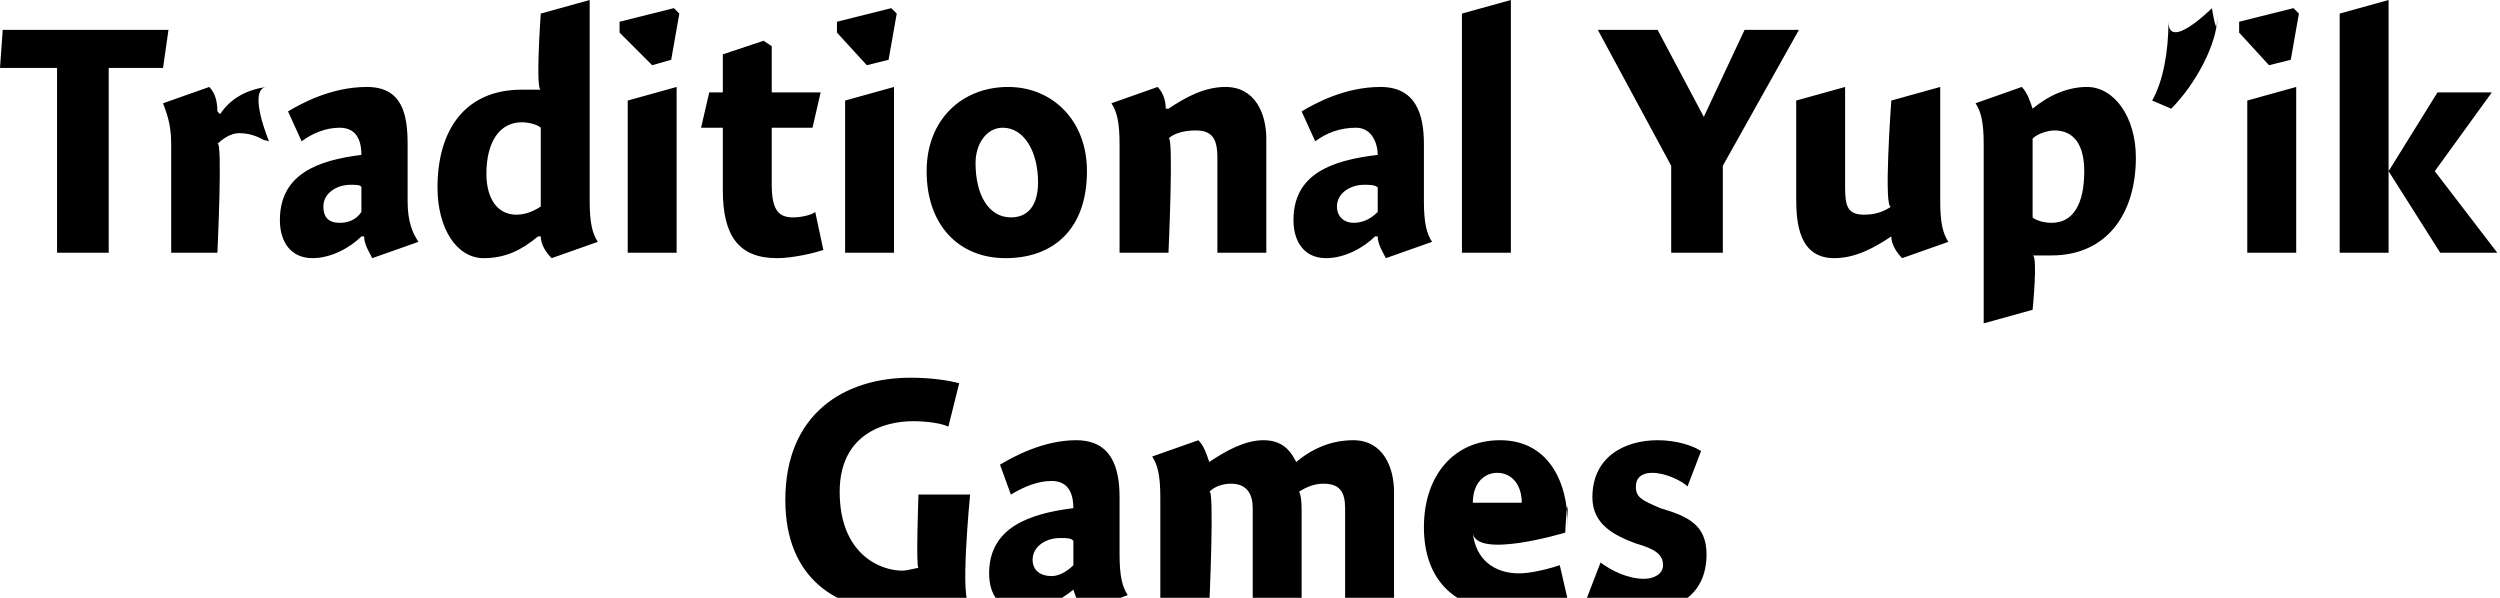 <?xml version="1.0" standalone="no"?><!DOCTYPE svg PUBLIC "-//W3C//DTD SVG 1.1//EN" "http://www.w3.org/Graphics/SVG/1.1/DTD/svg11.dtd"><svg xmlns="http://www.w3.org/2000/svg" version="1.1" style="left: 11.64% !important; width: 76.89% !important;top: 28.13% !important; height60.75% !important;" width="92px" height="22px" viewBox="0 0 92 22">  <desc>Traditional Yup’ik Games</desc>  <defs/>  <g id="Group9631">    <path d="M 34.9 15.7 C 34.7 15.6 34.2 15.5 33.6 15.5 C 32.5 15.5 30.9 16.0 30.9 18.1 C 30.9 20.4 32.4 21.0 33.2 21.0 C 33.4 21.0 33.7 20.9 33.8 20.9 C 33.7 20.9 33.8 18.2 33.8 18.2 L 35.7 18.2 C 35.7 18.2 35.3 22.3 35.7 22.2 C 35.3 22.3 34.4 22.5 33.1 22.5 C 30.8 22.5 28.9 21.3 28.9 18.4 C 28.9 15.2 31.1 13.9 33.5 13.9 C 34.3 13.9 34.9 14.0 35.3 14.1 C 35.3 14.1 34.9 15.7 34.9 15.7 Z M 39.9 22.5 C 39.7 22.3 39.6 22.0 39.5 21.7 C 39.5 21.7 39.5 21.7 39.5 21.7 C 39.0 22.1 38.3 22.5 37.7 22.5 C 36.8 22.5 36.4 21.9 36.4 21.1 C 36.4 19.4 37.9 18.9 39.5 18.7 C 39.5 18.3 39.4 17.7 38.7 17.7 C 38.2 17.7 37.7 17.9 37.2 18.2 C 37.2 18.2 36.8 17.1 36.8 17.1 C 37.3 16.8 38.4 16.2 39.6 16.2 C 40.9 16.2 41.2 17.2 41.2 18.3 C 41.2 18.3 41.2 20.4 41.2 20.4 C 41.2 21.2 41.3 21.6 41.5 21.9 C 41.5 21.9 39.9 22.5 39.9 22.5 Z M 39.5 19.9 C 39.4 19.8 39.3 19.8 39.0 19.8 C 38.5 19.8 38.0 20.1 38.0 20.6 C 38.0 21.0 38.3 21.2 38.7 21.2 C 38.9 21.2 39.2 21.1 39.5 20.8 C 39.5 20.8 39.5 19.9 39.5 19.9 Z M 44.5 17.0 C 44.5 17.0 44.5 17.0 44.5 17.0 C 45.1 16.6 45.8 16.2 46.5 16.2 C 47.2 16.2 47.5 16.6 47.7 17.0 C 47.7 17.0 47.7 17.0 47.7 17.0 C 48.3 16.5 49.0 16.2 49.8 16.2 C 50.9 16.2 51.3 17.2 51.3 18.1 C 51.3 17.2 51.3 22.3 51.3 22.3 L 49.5 22.3 C 49.5 22.3 49.5 18.1 49.5 18.7 C 49.5 18.1 49.3 17.8 48.7 17.8 C 48.4 17.8 48.1 17.9 47.8 18.1 C 47.9 18.2 47.9 18.7 47.9 18.8 C 47.9 18.7 47.9 22.3 47.9 22.3 L 46.1 22.3 C 46.1 22.3 46.1 18.2 46.1 18.7 C 46.1 18.2 45.9 17.8 45.3 17.8 C 45.0 17.8 44.7 17.9 44.5 18.1 C 44.7 17.9 44.5 22.3 44.5 22.3 L 42.7 22.3 C 42.7 22.3 42.7 17.5 42.7 18.3 C 42.7 17.5 42.6 17.1 42.4 16.8 C 42.4 16.8 44.1 16.2 44.1 16.2 C 44.3 16.4 44.4 16.7 44.5 17.0 Z M 55.9 21.1 C 56.4 21.1 57.1 20.9 57.4 20.8 C 57.4 20.8 57.7 22.1 57.7 22.1 C 57.3 22.3 56.5 22.5 55.6 22.5 C 53.6 22.5 52.4 21.4 52.4 19.4 C 52.4 17.5 53.5 16.2 55.2 16.2 C 56.9 16.2 57.7 17.6 57.7 19.4 C 57.7 17.6 57.6 19.6 57.6 19.6 C 57.6 19.6 54.3 20.6 54.2 19.6 C 54.3 20.6 55.0 21.1 55.9 21.1 Z M 56.0 18.5 C 56.0 17.8 55.6 17.4 55.1 17.4 C 54.6 17.4 54.2 17.8 54.2 18.5 C 54.2 18.5 56.0 18.5 56.0 18.5 Z M 62.1 17.9 C 61.9 17.7 61.3 17.4 60.8 17.4 C 60.4 17.4 60.2 17.6 60.2 17.9 C 60.2 18.3 60.4 18.4 61.1 18.7 C 62.1 19.0 62.8 19.3 62.8 20.4 C 62.8 21.9 61.7 22.5 60.4 22.5 C 59.5 22.5 58.8 22.3 58.4 22.0 C 58.4 22.0 58.9 20.7 58.9 20.7 C 59.3 21.0 59.9 21.3 60.5 21.3 C 60.9 21.3 61.2 21.1 61.2 20.8 C 61.2 20.4 60.9 20.2 60.2 20.0 C 59.4 19.7 58.6 19.3 58.6 18.3 C 58.6 16.8 59.8 16.2 61.0 16.2 C 61.7 16.2 62.3 16.4 62.6 16.6 C 62.6 16.6 62.1 17.9 62.1 17.9 Z " stroke="none" fill="#000"/>    <path d="M 4.0 9.3 L 2.1 9.3 L 2.1 2.5 L 0.0 2.5 L 0.1 1.1 L 6.2 1.1 L 6.0 2.5 L 4.0 2.5 L 4.0 9.3 Z M 8.0 4.1 C 8.0 4.1 8.1 4.2 8.1 4.2 C 8.5 3.6 9.1 3.3 9.8 3.2 C 9.1 3.3 9.9 5.2 9.9 5.2 C 9.9 5.2 9.6 5.1 9.8 5.2 C 9.6 5.1 9.3 4.9 8.8 4.9 C 8.5 4.9 8.2 5.1 8.0 5.3 C 8.2 5.1 8.0 9.3 8.0 9.3 L 6.3 9.3 C 6.3 9.3 6.3 4.5 6.3 5.3 C 6.3 4.5 6.1 4.1 6.0 3.8 C 6.0 3.8 7.7 3.2 7.7 3.2 C 7.9 3.4 8.0 3.7 8.0 4.1 Z M 13.7 9.5 C 13.6 9.3 13.4 9.0 13.4 8.7 C 13.4 8.7 13.3 8.7 13.3 8.7 C 12.9 9.1 12.2 9.5 11.5 9.5 C 10.7 9.5 10.3 8.9 10.3 8.1 C 10.3 6.4 11.7 5.9 13.3 5.7 C 13.3 5.3 13.2 4.7 12.5 4.7 C 12.0 4.7 11.5 4.9 11.1 5.2 C 11.1 5.2 10.6 4.1 10.6 4.1 C 11.1 3.8 12.2 3.2 13.5 3.2 C 14.8 3.2 15.0 4.2 15.0 5.3 C 15.0 5.3 15.0 7.4 15.0 7.4 C 15.0 8.2 15.2 8.6 15.4 8.9 C 15.4 8.9 13.7 9.5 13.7 9.5 Z M 13.3 6.9 C 13.3 6.8 13.1 6.8 12.9 6.8 C 12.4 6.8 11.9 7.1 11.9 7.6 C 11.9 8.0 12.1 8.2 12.5 8.2 C 12.8 8.2 13.1 8.1 13.3 7.8 C 13.3 7.8 13.3 6.9 13.3 6.9 Z M 21.7 7.4 C 21.7 8.2 21.8 8.6 22.0 8.9 C 22.0 8.9 20.3 9.5 20.3 9.5 C 20.1 9.3 19.9 9.0 19.9 8.7 C 19.9 8.7 19.8 8.7 19.8 8.7 C 19.2 9.2 18.6 9.5 17.8 9.5 C 16.8 9.5 16.1 8.4 16.1 6.9 C 16.1 4.8 17.1 3.3 19.2 3.3 C 19.4 3.3 19.7 3.3 19.9 3.3 C 19.7 3.3 19.9 0.5 19.9 0.5 L 21.7 0.0 C 21.7 0.0 21.7 8.2 21.7 7.4 Z M 19.2 4.5 C 18.4 4.5 17.9 5.2 17.9 6.4 C 17.9 7.3 18.3 7.9 19.0 7.9 C 19.3 7.9 19.6 7.8 19.9 7.6 C 19.9 7.6 19.9 4.7 19.9 4.7 C 19.8 4.6 19.5 4.5 19.2 4.5 Z M 23.1 9.3 L 23.1 3.7 L 24.9 3.2 L 24.9 9.3 L 23.1 9.3 Z M 25.0 0.5 L 24.7 2.2 L 24.0 2.4 L 22.8 1.2 L 22.8 0.8 L 24.8 0.3 L 25.0 0.5 Z M 30.2 3.4 L 29.9 4.7 L 28.4 4.7 C 28.4 4.7 28.4 7.8 28.4 6.8 C 28.4 7.8 28.7 8.0 29.2 8.0 C 29.5 8.0 29.9 7.9 30.0 7.8 C 30.0 7.8 30.3 9.2 30.3 9.2 C 30.0 9.3 29.2 9.5 28.6 9.5 C 27.2 9.5 26.6 8.7 26.6 7.0 C 26.6 8.7 26.6 4.7 26.6 4.7 L 25.8 4.7 L 26.1 3.4 L 26.6 3.4 L 26.6 2.0 L 28.1 1.5 L 28.4 1.7 L 28.4 3.4 L 30.2 3.4 Z M 31.1 9.3 L 31.1 3.7 L 32.9 3.2 L 32.9 9.3 L 31.1 9.3 Z M 33.0 0.5 L 32.7 2.2 L 31.9 2.4 L 30.8 1.2 L 30.8 0.8 L 32.8 0.3 L 33.0 0.5 Z M 37.0 9.5 C 35.3 9.5 34.1 8.3 34.1 6.3 C 34.1 4.4 35.4 3.2 37.1 3.2 C 38.7 3.2 40.0 4.4 40.0 6.3 C 40.0 8.4 38.8 9.5 37.0 9.5 Z M 36.9 4.7 C 36.3 4.7 35.9 5.3 35.9 6.0 C 35.9 7.2 36.4 8.0 37.2 8.0 C 37.8 8.0 38.2 7.6 38.2 6.7 C 38.2 5.6 37.7 4.7 36.9 4.7 Z M 42.9 4.0 C 42.9 4.0 43.0 4.0 43.0 4.0 C 43.6 3.6 44.3 3.2 45.1 3.2 C 46.2 3.2 46.6 4.2 46.6 5.1 C 46.6 4.2 46.6 9.3 46.6 9.3 L 44.8 9.3 C 44.8 9.3 44.8 5.1 44.8 5.8 C 44.8 5.1 44.6 4.8 44.0 4.8 C 43.6 4.8 43.2 4.9 43.0 5.1 C 43.2 4.9 43.0 9.3 43.0 9.3 L 41.2 9.3 C 41.2 9.3 41.2 4.5 41.2 5.3 C 41.2 4.5 41.1 4.1 40.9 3.8 C 40.9 3.8 42.6 3.2 42.6 3.2 C 42.8 3.4 42.9 3.7 42.9 4.0 Z M 51.0 9.5 C 50.9 9.3 50.7 9.0 50.7 8.7 C 50.7 8.7 50.6 8.7 50.6 8.7 C 50.2 9.1 49.5 9.5 48.8 9.5 C 48.0 9.5 47.6 8.9 47.6 8.1 C 47.6 6.4 49.0 5.9 50.7 5.7 C 50.7 5.3 50.5 4.7 49.9 4.7 C 49.3 4.7 48.8 4.9 48.4 5.2 C 48.4 5.2 47.9 4.1 47.9 4.1 C 48.4 3.8 49.5 3.2 50.8 3.2 C 52.1 3.2 52.4 4.2 52.4 5.3 C 52.4 5.3 52.4 7.4 52.4 7.4 C 52.4 8.2 52.5 8.6 52.7 8.9 C 52.7 8.9 51.0 9.5 51.0 9.5 Z M 50.7 6.9 C 50.6 6.8 50.4 6.8 50.2 6.8 C 49.7 6.8 49.2 7.1 49.2 7.6 C 49.2 8.0 49.5 8.2 49.8 8.2 C 50.1 8.2 50.4 8.1 50.7 7.8 C 50.7 7.8 50.7 6.9 50.7 6.9 Z M 55.6 9.3 L 53.8 9.3 L 53.8 0.5 L 55.6 0.0 L 55.6 9.3 Z M 64.2 1.1 L 66.2 1.1 L 63.4 6.1 L 63.4 9.3 L 61.5 9.3 L 61.5 6.1 L 58.8 1.1 L 61.0 1.1 L 62.7 4.3 L 64.2 1.1 Z M 71.4 7.4 C 71.4 8.2 71.5 8.6 71.7 8.9 C 71.7 8.9 70.0 9.5 70.0 9.5 C 69.8 9.3 69.6 9.0 69.6 8.7 C 69.6 8.7 69.6 8.7 69.6 8.7 C 69.0 9.1 68.3 9.5 67.5 9.5 C 66.2 9.5 66.1 8.2 66.1 7.3 C 66.1 8.2 66.1 3.7 66.1 3.7 L 67.9 3.2 C 67.9 3.2 67.9 7.6 67.9 6.9 C 67.9 7.6 68.0 7.9 68.6 7.9 C 69.0 7.9 69.3 7.8 69.6 7.6 C 69.3 7.8 69.6 3.7 69.6 3.7 L 71.4 3.2 C 71.4 3.2 71.4 8.2 71.4 7.4 Z M 74.8 4.0 C 74.8 4.0 74.8 4.0 74.8 4.0 C 75.4 3.5 76.1 3.2 76.8 3.2 C 77.8 3.2 78.6 4.3 78.6 5.8 C 78.6 7.9 77.5 9.4 75.5 9.4 C 75.2 9.4 75.0 9.4 74.8 9.4 C 75.0 9.4 74.8 11.4 74.8 11.4 L 73.0 11.9 C 73.0 11.9 73.0 4.5 73.0 5.3 C 73.0 4.5 72.9 4.1 72.7 3.8 C 72.7 3.8 74.4 3.2 74.4 3.2 C 74.6 3.4 74.7 3.7 74.8 4.0 Z M 75.5 8.2 C 76.3 8.2 76.7 7.5 76.7 6.3 C 76.7 5.3 76.3 4.8 75.6 4.8 C 75.4 4.8 75.0 4.9 74.8 5.1 C 74.8 5.1 74.8 8.0 74.8 8.0 C 74.9 8.1 75.2 8.2 75.5 8.2 Z M 81.6 0.6 C 81.6 1.6 80.8 3.1 79.9 4.0 C 79.9 4.0 79.2 3.7 79.2 3.7 C 79.6 3.0 79.8 1.9 79.8 0.8 C 79.8 1.9 81.4 0.3 81.4 0.3 C 81.4 0.3 81.6 1.6 81.6 0.6 Z M 82.7 9.3 L 82.7 3.7 L 84.5 3.2 L 84.5 9.3 L 82.7 9.3 Z M 84.6 0.5 L 84.3 2.2 L 83.5 2.4 L 82.4 1.2 L 82.4 0.8 L 84.4 0.3 L 84.6 0.5 Z M 87.9 0.0 L 87.9 9.3 L 86.1 9.3 L 86.1 0.5 L 87.9 0.0 Z M 91.7 3.4 L 89.6 6.3 L 91.9 9.3 L 89.8 9.3 L 87.9 6.3 L 89.7 3.4 L 91.7 3.4 Z " stroke="none" fill="#000"/>  </g></svg>